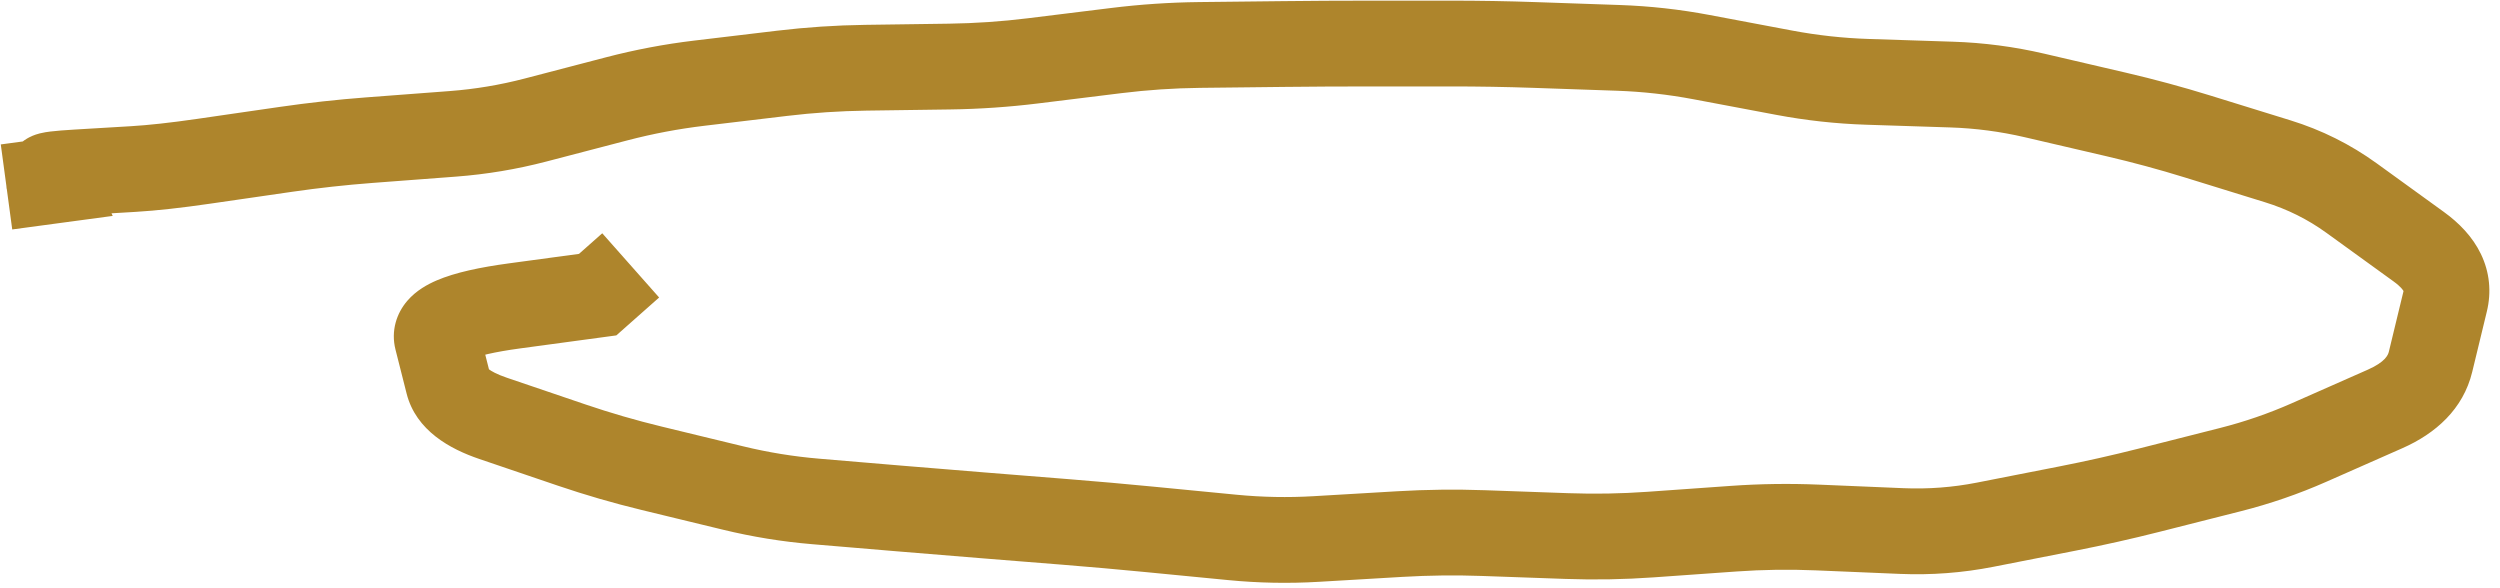 <?xml version="1.0" encoding="utf-8"?>
<svg xmlns="http://www.w3.org/2000/svg" fill="none" height="100%" overflow="visible" preserveAspectRatio="none" style="display: block;" viewBox="0 0 204 48" width="100%">
<path d="M51.164 26.596L53.785 24.276L49.144 19.035L46.524 21.356L48.844 23.976L51.164 26.596ZM48.769 24.042L49.238 27.511L50.293 27.368L51.089 26.663L48.769 24.042ZM35.665 27.669L39.059 26.811L35.665 27.669ZM43.445 35.228L42.319 38.542L43.445 35.228ZM46.655 36.319L47.781 33.005L46.655 36.319ZM53.188 38.215L54.012 34.813L53.188 38.215ZM59.835 39.826L59.01 43.227L59.835 39.826ZM93.783 43.194L93.445 46.678L93.783 43.194ZM97.181 43.524L97.52 40.041L97.181 43.524ZM100.58 43.854L100.242 47.338L100.58 43.854ZM114.229 43.58L114.435 47.074L114.229 43.58ZM121.053 43.5L121.178 40.002L121.053 43.5ZM127.869 43.742L127.744 47.24L127.869 43.742ZM134.673 43.622L134.426 40.131L134.673 43.622ZM138.07 43.382L138.318 46.873L138.07 43.382ZM141.467 43.141L141.22 39.649L141.467 43.141ZM148.303 43.044L148.157 46.541L148.303 43.044ZM151.742 43.188L151.595 46.685L151.742 43.188ZM155.181 43.333L155.328 39.836L155.181 43.333ZM161.98 42.817L161.306 39.383L161.98 42.817ZM168.7 41.498L168.026 38.064L168.7 41.498ZM175.372 40L174.513 36.607L175.372 40ZM178.685 39.16L179.544 42.553L178.685 39.16ZM181.997 38.321L182.857 41.714L181.997 38.321ZM188.415 36.111L189.829 39.312L188.415 36.111ZM191.521 34.739L190.107 31.538L191.521 34.739ZM194.627 33.368L196.041 36.57L194.627 33.368ZM198.33 29.529L201.732 30.352L198.33 29.529ZM199.526 24.592L196.124 23.768L199.526 24.592ZM197.378 20.137L195.326 22.972L197.378 20.137ZM194.632 18.149L196.684 15.314L194.632 18.149ZM191.886 16.162L189.834 18.998L191.886 16.162ZM185.863 13.161L186.897 9.818L185.863 13.161ZM179.308 11.134L178.273 14.477L179.308 11.134ZM172.693 9.343L171.899 12.752L172.693 9.343ZM166.018 7.789L166.811 4.38L166.018 7.789ZM145.582 5.931L144.934 9.371L145.582 5.931ZM132.053 3.906L131.932 7.404L132.053 3.906ZM104.727 3.593L104.766 7.092L104.766 7.092L104.727 3.593ZM101.312 3.631L101.273 0.131L101.273 0.131L101.312 3.631ZM97.897 3.669L97.858 0.169L97.858 0.169L97.897 3.669ZM74.061 5.48L74.012 1.98L74.061 5.48ZM60.437 6.385L60.023 2.91L60.437 6.385ZM47.015 8.928L46.131 5.542L47.015 8.928ZM33.546 11.179L33.282 7.689L33.282 7.689L33.546 11.179ZM19.967 12.675L19.464 9.211L19.967 12.675ZM6.267 14.068L6.06 10.574L6.267 14.068ZM3.976 14.496L0.488 14.788L0.537 15.378L0.778 15.919L3.976 14.496ZM4.099 14.773L4.566 18.242L9.196 17.619L7.297 13.35L4.099 14.773ZM3.533 11.318L0.064 11.785L0.998 18.723L4.467 18.255L4 14.787L3.533 11.318ZM48.844 23.976L46.524 21.356L46.449 21.422L48.769 24.042L51.089 26.663L51.164 26.596L48.844 23.976ZM48.769 24.042L48.3 20.574L41.521 21.491L41.99 24.959L42.46 28.428L49.238 27.511L48.769 24.042ZM41.99 24.959L41.521 21.491C39.193 21.806 37.148 22.233 35.642 22.878C34.907 23.193 33.968 23.696 33.238 24.544C32.375 25.547 31.879 26.974 32.272 28.527L35.665 27.669L39.059 26.811C39.158 27.204 39.172 27.668 39.046 28.14C38.924 28.596 38.709 28.919 38.543 29.111C38.264 29.435 38.079 29.45 38.398 29.313C39 29.055 40.269 28.724 42.46 28.428L41.99 24.959ZM35.665 27.669L32.272 28.527L32.726 30.32L36.119 29.462L39.512 28.604L39.059 26.811L35.665 27.669ZM36.119 29.462L32.726 30.32L33.179 32.113L36.572 31.254L39.965 30.396L39.512 28.604L36.119 29.462ZM36.572 31.254L33.179 32.113C33.948 35.151 36.756 36.652 39.109 37.451L40.235 34.138L41.361 30.823C40.512 30.535 40.071 30.272 39.879 30.121C39.715 29.992 39.882 30.068 39.965 30.396L36.572 31.254ZM40.235 34.138L39.109 37.451L42.319 38.542L43.445 35.228L44.571 31.914L41.361 30.823L40.235 34.138ZM43.445 35.228L42.319 38.542L45.529 39.633L46.655 36.319L47.781 33.005L44.571 31.914L43.445 35.228ZM46.655 36.319L45.529 39.633C47.769 40.394 50.047 41.055 52.364 41.616L53.188 38.215L54.012 34.813C51.898 34.301 49.821 33.698 47.781 33.005L46.655 36.319ZM53.188 38.215L52.364 41.616L55.687 42.422L56.511 39.02L57.336 35.619L54.012 34.813L53.188 38.215ZM56.511 39.02L55.687 42.422L59.01 43.227L59.835 39.826L60.659 36.424L57.336 35.619L56.511 39.02ZM59.835 39.826L59.01 43.227C61.4 43.807 63.822 44.2 66.272 44.406L66.566 40.918L66.859 37.43C64.766 37.254 62.7 36.919 60.659 36.424L59.835 39.826ZM66.566 40.918L66.272 44.406L69.68 44.692L69.973 41.205L70.267 37.717L66.859 37.43L66.566 40.918ZM69.973 41.205L69.68 44.692L73.088 44.979L73.381 41.491L73.674 38.004L70.267 37.717L69.973 41.205ZM73.381 41.491L73.088 44.979C75.364 45.17 77.638 45.357 79.909 45.538L80.188 42.049L80.466 38.56C78.205 38.38 75.941 38.194 73.674 38.004L73.381 41.491ZM80.188 42.049L79.909 45.538L83.308 45.81L83.587 42.321L83.865 38.832L80.466 38.56L80.188 42.049ZM83.587 42.321L83.308 45.81L86.707 46.081L86.985 42.593L87.264 39.104L83.865 38.832L83.587 42.321ZM86.985 42.593L86.707 46.081C88.953 46.261 91.199 46.46 93.445 46.678L93.783 43.194L94.121 39.711C91.836 39.489 89.55 39.286 87.264 39.104L86.985 42.593ZM93.783 43.194L93.445 46.678L96.843 47.008L97.181 43.524L97.52 40.041L94.121 39.711L93.783 43.194ZM97.181 43.524L96.843 47.008L100.242 47.338L100.58 43.854L100.918 40.371L97.52 40.041L97.181 43.524ZM100.58 43.854L100.242 47.338C102.689 47.575 105.142 47.622 107.601 47.477L107.395 43.983L107.189 40.489C105.093 40.612 103.003 40.573 100.918 40.371L100.58 43.854ZM107.395 43.983L107.601 47.477L111.018 47.276L110.812 43.782L110.606 40.288L107.189 40.489L107.395 43.983ZM110.812 43.782L111.018 47.276L114.435 47.074L114.229 43.58L114.023 40.086L110.606 40.288L110.812 43.782ZM114.229 43.58L114.435 47.074C116.603 46.946 118.768 46.921 120.929 46.998L121.053 43.5L121.178 40.002C118.795 39.917 116.41 39.946 114.023 40.086L114.229 43.58ZM121.053 43.5L120.929 46.998L124.337 47.119L124.461 43.621L124.585 40.123L121.178 40.002L121.053 43.5ZM124.461 43.621L124.337 47.119L127.744 47.24L127.869 43.742L127.993 40.244L124.585 40.123L124.461 43.621ZM127.869 43.742L127.744 47.24C130.14 47.325 132.532 47.283 134.921 47.114L134.673 43.622L134.426 40.131C132.285 40.283 130.141 40.321 127.993 40.244L127.869 43.742ZM134.673 43.622L134.921 47.114L138.318 46.873L138.07 43.382L137.823 39.89L134.426 40.131L134.673 43.622ZM138.07 43.382L138.318 46.873L141.715 46.632L141.467 43.141L141.22 39.649L137.823 39.89L138.07 43.382ZM141.467 43.141L141.715 46.632C143.847 46.481 145.994 46.45 148.157 46.541L148.303 43.044L148.45 39.547C146.027 39.445 143.617 39.479 141.22 39.649L141.467 43.141ZM148.303 43.044L148.157 46.541L151.595 46.685L151.742 43.188L151.889 39.691L148.45 39.547L148.303 43.044ZM151.742 43.188L151.595 46.685L155.034 46.83L155.181 43.333L155.328 39.836L151.889 39.691L151.742 43.188ZM155.181 43.333L155.034 46.83C157.601 46.937 160.143 46.745 162.654 46.252L161.98 42.817L161.306 39.383C159.338 39.769 157.347 39.92 155.328 39.836L155.181 43.333ZM161.98 42.817L162.654 46.252L166.014 45.592L165.34 42.158L164.666 38.723L161.306 39.383L161.98 42.817ZM165.34 42.158L166.014 45.592L169.374 44.933L168.7 41.498L168.026 38.064L164.666 38.723L165.34 42.158ZM168.7 41.498L169.374 44.933C171.676 44.481 173.962 43.968 176.232 43.392L175.372 40L174.513 36.607C172.366 37.151 170.203 37.636 168.026 38.064L168.7 41.498ZM175.372 40L176.232 43.392L179.544 42.553L178.685 39.16L177.825 35.768L174.513 36.607L175.372 40ZM178.685 39.16L179.544 42.553L182.857 41.714L181.997 38.321L181.138 34.928L177.825 35.768L178.685 39.16ZM181.997 38.321L182.857 41.714C185.254 41.107 187.578 40.306 189.829 39.312L188.415 36.111L187.002 32.909C185.112 33.743 183.158 34.417 181.138 34.928L181.997 38.321ZM188.415 36.111L189.829 39.312L192.935 37.941L191.521 34.739L190.107 31.538L187.002 32.909L188.415 36.111ZM191.521 34.739L192.935 37.941L196.041 36.57L194.627 33.368L193.213 30.166L190.107 31.538L191.521 34.739ZM194.627 33.368L196.041 36.57C198.745 35.376 200.996 33.39 201.732 30.352L198.33 29.529L194.929 28.705C194.867 28.958 194.649 29.532 193.213 30.166L194.627 33.368ZM198.33 29.529L201.732 30.352L202.33 27.884L198.928 27.06L195.526 26.237L194.929 28.705L198.33 29.529ZM198.928 27.06L202.33 27.884L202.927 25.416L199.526 24.592L196.124 23.768L195.526 26.237L198.928 27.06ZM199.526 24.592L202.927 25.416C203.311 23.829 203.16 22.217 202.44 20.724C201.754 19.301 200.649 18.184 199.429 17.301L197.378 20.137L195.326 22.972C195.936 23.414 196.105 23.702 196.135 23.764C196.145 23.786 196.137 23.774 196.133 23.741C196.13 23.709 196.137 23.712 196.124 23.768L199.526 24.592ZM197.378 20.137L199.429 17.301L196.684 15.314L194.632 18.149L192.58 20.985L195.326 22.972L197.378 20.137ZM194.632 18.149L196.684 15.314L193.938 13.327L191.886 16.162L189.834 18.998L192.58 20.985L194.632 18.149ZM191.886 16.162L193.938 13.327C191.794 11.776 189.442 10.605 186.897 9.818L185.863 13.161L184.828 16.505C186.653 17.07 188.317 17.9 189.834 18.998L191.886 16.162ZM185.863 13.161L186.897 9.818L183.619 8.804L182.585 12.148L181.551 15.491L184.828 16.505L185.863 13.161ZM182.585 12.148L183.619 8.804L180.342 7.79L179.308 11.134L178.273 14.477L181.551 15.491L182.585 12.148ZM179.308 11.134L180.342 7.79C178.077 7.09 175.792 6.471 173.486 5.934L172.693 9.343L171.899 12.752C174.043 13.251 176.168 13.826 178.273 14.477L179.308 11.134ZM172.693 9.343L173.486 5.934L170.149 5.157L169.355 8.566L168.562 11.975L171.899 12.752L172.693 9.343ZM169.355 8.566L170.149 5.157L166.811 4.38L166.018 7.789L165.224 11.198L168.562 11.975L169.355 8.566ZM166.018 7.789L166.811 4.38C164.363 3.81 161.879 3.484 159.362 3.403L159.249 6.901L159.135 10.399C161.195 10.466 163.223 10.732 165.224 11.198L166.018 7.789ZM159.249 6.901L159.362 3.403L155.93 3.291L155.817 6.79L155.704 10.288L159.135 10.399L159.249 6.901ZM155.817 6.79L155.93 3.291L152.499 3.18L152.385 6.678L152.272 10.177L155.704 10.288L155.817 6.79ZM152.385 6.678L152.499 3.18C150.39 3.112 148.302 2.882 146.231 2.492L145.582 5.931L144.934 9.371C147.358 9.828 149.805 10.097 152.272 10.177L152.385 6.678ZM145.582 5.931L146.231 2.492L142.86 1.856L142.211 5.296L141.563 8.735L144.934 9.371L145.582 5.931ZM142.211 5.296L142.86 1.856L139.489 1.221L138.84 4.66L138.192 8.1L141.563 8.735L142.211 5.296ZM138.84 4.66L139.489 1.221C137.068 0.764 134.629 0.493 132.174 0.409L132.053 3.906L131.932 7.404C134.032 7.477 136.118 7.709 138.192 8.1L138.84 4.66ZM132.053 3.906L132.174 0.409L128.757 0.291L128.636 3.788L128.515 7.286L131.932 7.404L132.053 3.906ZM128.636 3.788L128.757 0.291L125.341 0.173L125.22 3.67L125.099 7.168L128.515 7.286L128.636 3.788ZM125.22 3.67L125.341 0.173C123.023 0.092 120.705 0.053 118.388 0.053L118.388 3.553L118.389 7.053C120.625 7.053 122.862 7.091 125.099 7.168L125.22 3.67ZM118.388 3.553L118.388 0.053L114.972 0.053L114.973 3.553L114.973 7.053L118.389 7.053L118.388 3.553ZM114.973 3.553L114.972 0.053L111.557 0.054L111.558 3.554L111.558 7.054L114.973 7.053L114.973 3.553ZM111.558 3.554L111.557 0.054C109.268 0.054 106.978 0.067 104.688 0.093L104.727 3.593L104.766 7.092C107.03 7.067 109.294 7.054 111.558 7.054L111.558 3.554ZM104.727 3.593L104.688 0.093L101.273 0.131L101.312 3.631L101.351 7.131L104.766 7.092L104.727 3.593ZM101.312 3.631L101.273 0.131L97.858 0.169L97.897 3.669L97.936 7.169L101.351 7.131L101.312 3.631ZM97.897 3.669L97.858 0.169C95.45 0.196 93.05 0.357 90.658 0.653L91.087 4.126L91.516 7.6C93.65 7.337 95.789 7.193 97.936 7.169L97.897 3.669ZM91.087 4.126L90.658 0.653L87.263 1.072L87.692 4.546L88.121 8.019L91.516 7.6L91.087 4.126ZM87.692 4.546L87.263 1.072L83.869 1.491L84.298 4.965L84.727 8.438L88.121 8.019L87.692 4.546ZM84.298 4.965L83.869 1.491C81.732 1.755 79.587 1.902 77.433 1.932L77.482 5.432L77.531 8.931C79.939 8.898 82.338 8.733 84.727 8.438L84.298 4.965ZM77.482 5.432L77.433 1.932L74.012 1.98L74.061 5.48L74.11 8.979L77.531 8.931L77.482 5.432ZM74.061 5.48L74.012 1.98L70.591 2.028L70.64 5.528L70.689 9.027L74.11 8.979L74.061 5.48ZM70.64 5.528L70.591 2.028C68.188 2.062 65.796 2.221 63.413 2.505L63.828 5.981L64.243 9.456C66.382 9.201 68.531 9.058 70.689 9.027L70.64 5.528ZM63.828 5.981L63.413 2.505L60.023 2.91L60.437 6.385L60.852 9.861L64.243 9.456L63.828 5.981ZM60.437 6.385L60.023 2.91L56.632 3.314L57.046 6.79L57.461 10.265L60.852 9.861L60.437 6.385ZM57.046 6.79L56.632 3.314C54.212 3.603 51.818 4.057 49.451 4.675L50.335 8.061L51.219 11.448C53.279 10.91 55.36 10.516 57.461 10.265L57.046 6.79ZM50.335 8.061L49.451 4.675L46.131 5.542L47.015 8.928L47.899 12.315L51.219 11.448L50.335 8.061ZM47.015 8.928L46.131 5.542L42.811 6.409L43.695 9.795L44.579 13.182L47.899 12.315L47.015 8.928ZM43.695 9.795L42.811 6.409C40.8 6.934 38.763 7.274 36.696 7.431L36.96 10.921L37.225 14.411C39.711 14.222 42.163 13.813 44.579 13.182L43.695 9.795ZM36.96 10.921L36.696 7.431L33.282 7.689L33.546 11.179L33.81 14.669L37.225 14.411L36.96 10.921ZM33.546 11.179L33.282 7.689L29.868 7.947L30.132 11.437L30.396 14.927L33.81 14.669L33.546 11.179ZM30.132 11.437L29.868 7.947C27.512 8.126 25.17 8.384 22.84 8.722L23.342 12.185L23.845 15.649C26.016 15.334 28.2 15.094 30.396 14.927L30.132 11.437ZM23.342 12.185L22.84 8.722L19.464 9.211L19.967 12.675L20.469 16.139L23.845 15.649L23.342 12.185ZM19.967 12.675L19.464 9.211L16.088 9.701L16.591 13.165L17.093 16.628L20.469 16.139L19.967 12.675ZM16.591 13.165L16.088 9.701C13.895 10.019 12.103 10.214 10.691 10.298L10.899 13.792L11.107 17.286C12.784 17.186 14.786 16.963 17.093 16.628L16.591 13.165ZM10.899 13.792L10.691 10.298L8.375 10.436L8.583 13.93L8.791 17.424L11.107 17.286L10.899 13.792ZM8.583 13.93L8.375 10.436L6.06 10.574L6.267 14.068L6.475 17.561L8.791 17.424L8.583 13.93ZM6.267 14.068L6.06 10.574C5.271 10.621 4.604 10.672 4.107 10.733C3.881 10.761 3.562 10.806 3.249 10.884C3.124 10.916 2.775 11.006 2.387 11.206C2.203 11.302 1.793 11.531 1.396 11.962C0.969 12.426 0.368 13.354 0.476 14.642L3.964 14.351L7.451 14.059C7.558 15.335 6.962 16.251 6.546 16.703C6.161 17.122 5.768 17.339 5.606 17.422C5.265 17.599 4.987 17.665 4.957 17.673C4.834 17.703 4.802 17.701 4.96 17.681C5.231 17.648 5.719 17.606 6.475 17.561L6.267 14.068ZM3.964 14.351L0.476 14.642L0.488 14.788L3.976 14.496L7.463 14.204L7.451 14.059L3.964 14.351ZM3.976 14.496L0.778 15.919L0.901 16.196L4.099 14.773L7.297 13.35L7.173 13.073L3.976 14.496ZM4.099 14.773L3.632 11.305L3.533 11.318L4 14.787L4.467 18.255L4.566 18.242L4.099 14.773Z" fill="#AE852C" id="Line"/>
</svg>